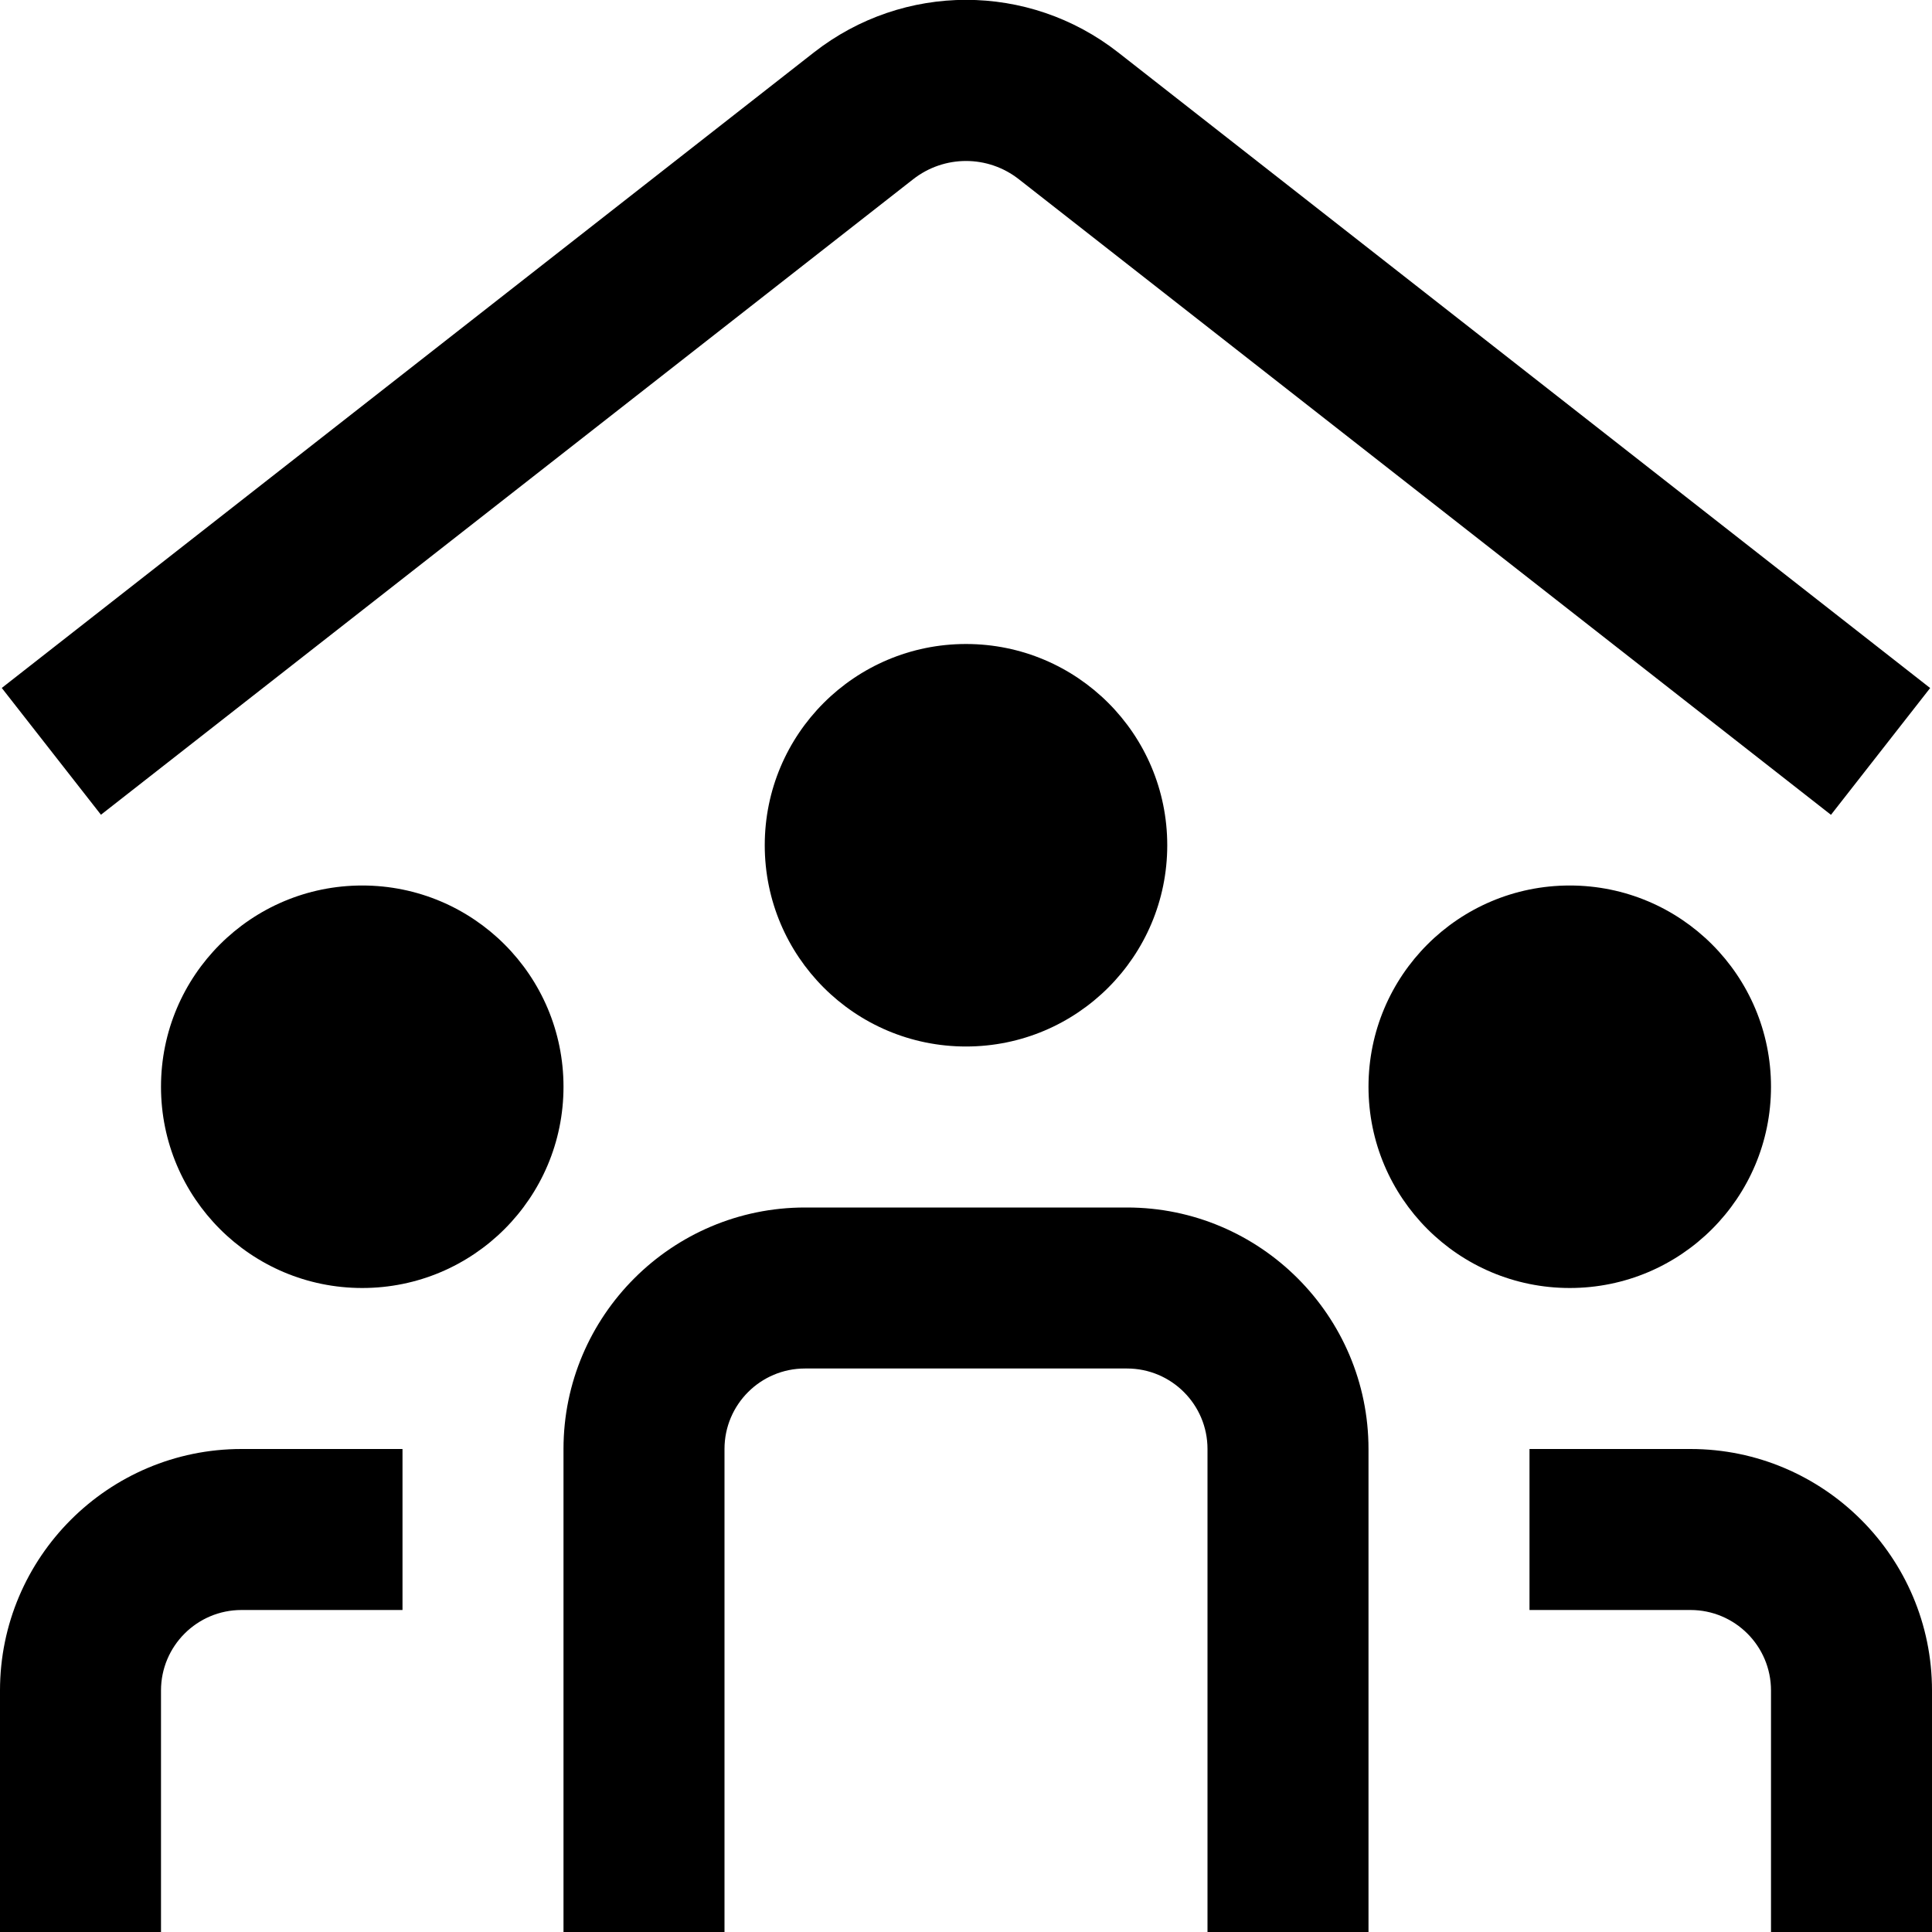 <?xml version="1.0" encoding="UTF-8"?> <svg xmlns="http://www.w3.org/2000/svg" id="Layer_1" data-name="Layer 1" viewBox="0 0 24 24"><path d="m12,8c1.381,0,2.5,1.119,2.5,2.5s-1.119,2.5-2.5,2.5-2.5-1.119-2.5-2.5,1.119-2.5,2.5-2.5Zm10,5.5c0-1.381-1.119-2.5-2.5-2.5s-2.5,1.119-2.5,2.5,1.119,2.5,2.5,2.5,2.5-1.119,2.5-2.5ZM11.343,2.227c.387-.303.928-.303,1.314,0l10.088,7.895,1.232-1.575L13.89.651c-1.113-.871-2.666-.87-3.779,0L.022,8.546l1.232,1.575L11.343,2.227Zm9.657,15.773h-2v2h2c.552,0,1,.448,1,1v3h2v-3c0-1.654-1.346-3-3-3Zm-4,0c0-1.654-1.346-3-3-3h-4c-1.654,0-3,1.346-3,3v6h2v-6c0-.552.448-1,1-1h4c.552,0,1,.448,1,1v6h2v-6Zm-12.5-7c-1.381,0-2.5,1.119-2.5,2.5s1.119,2.5,2.5,2.5,2.5-1.119,2.5-2.5-1.119-2.5-2.5-2.5Zm.5,7h-2c-1.654,0-3,1.346-3,3v3h2v-3c0-.552.448-1,1-1h2v-2Z"></path></svg> 